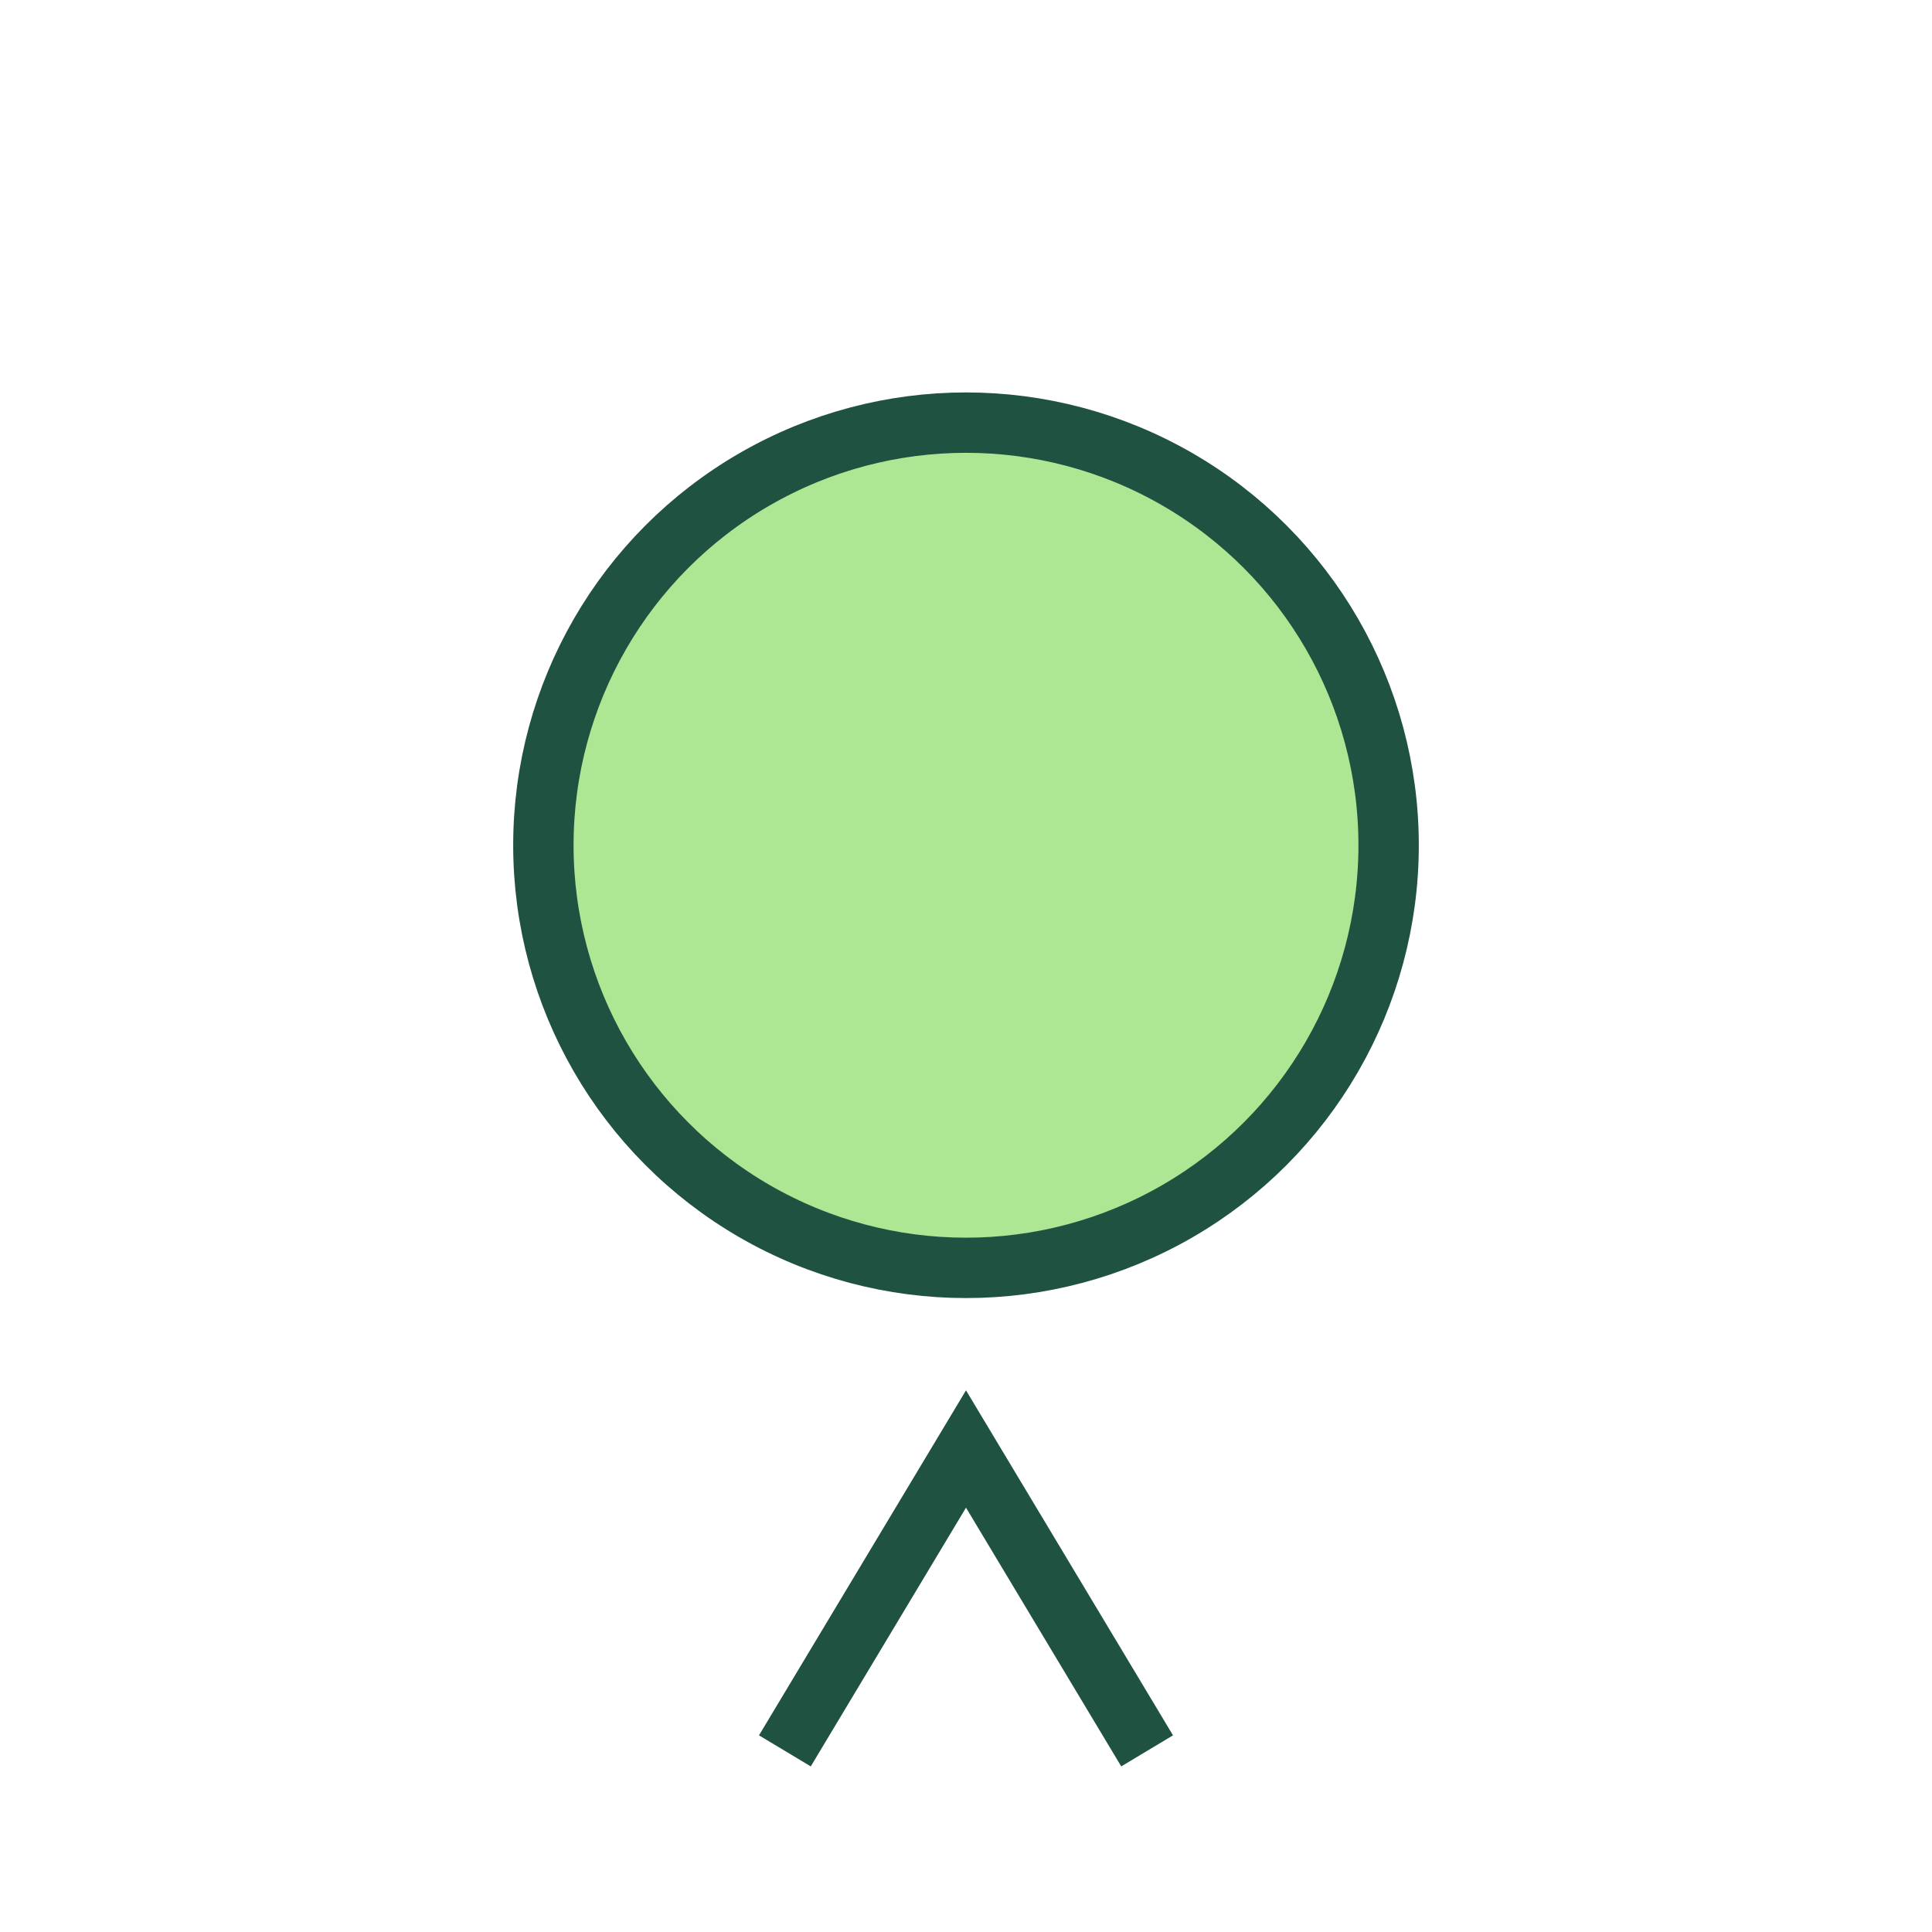 <?xml version="1.0" encoding="UTF-8"?>
<svg xmlns="http://www.w3.org/2000/svg" width="32" height="32" viewBox="0 0 32 32"><circle cx="16" cy="14" r="7" fill="#ADE793" stroke="#205242"/><path d="M13 29l3-5 3 5" stroke="#205242" fill="none"/></svg>
